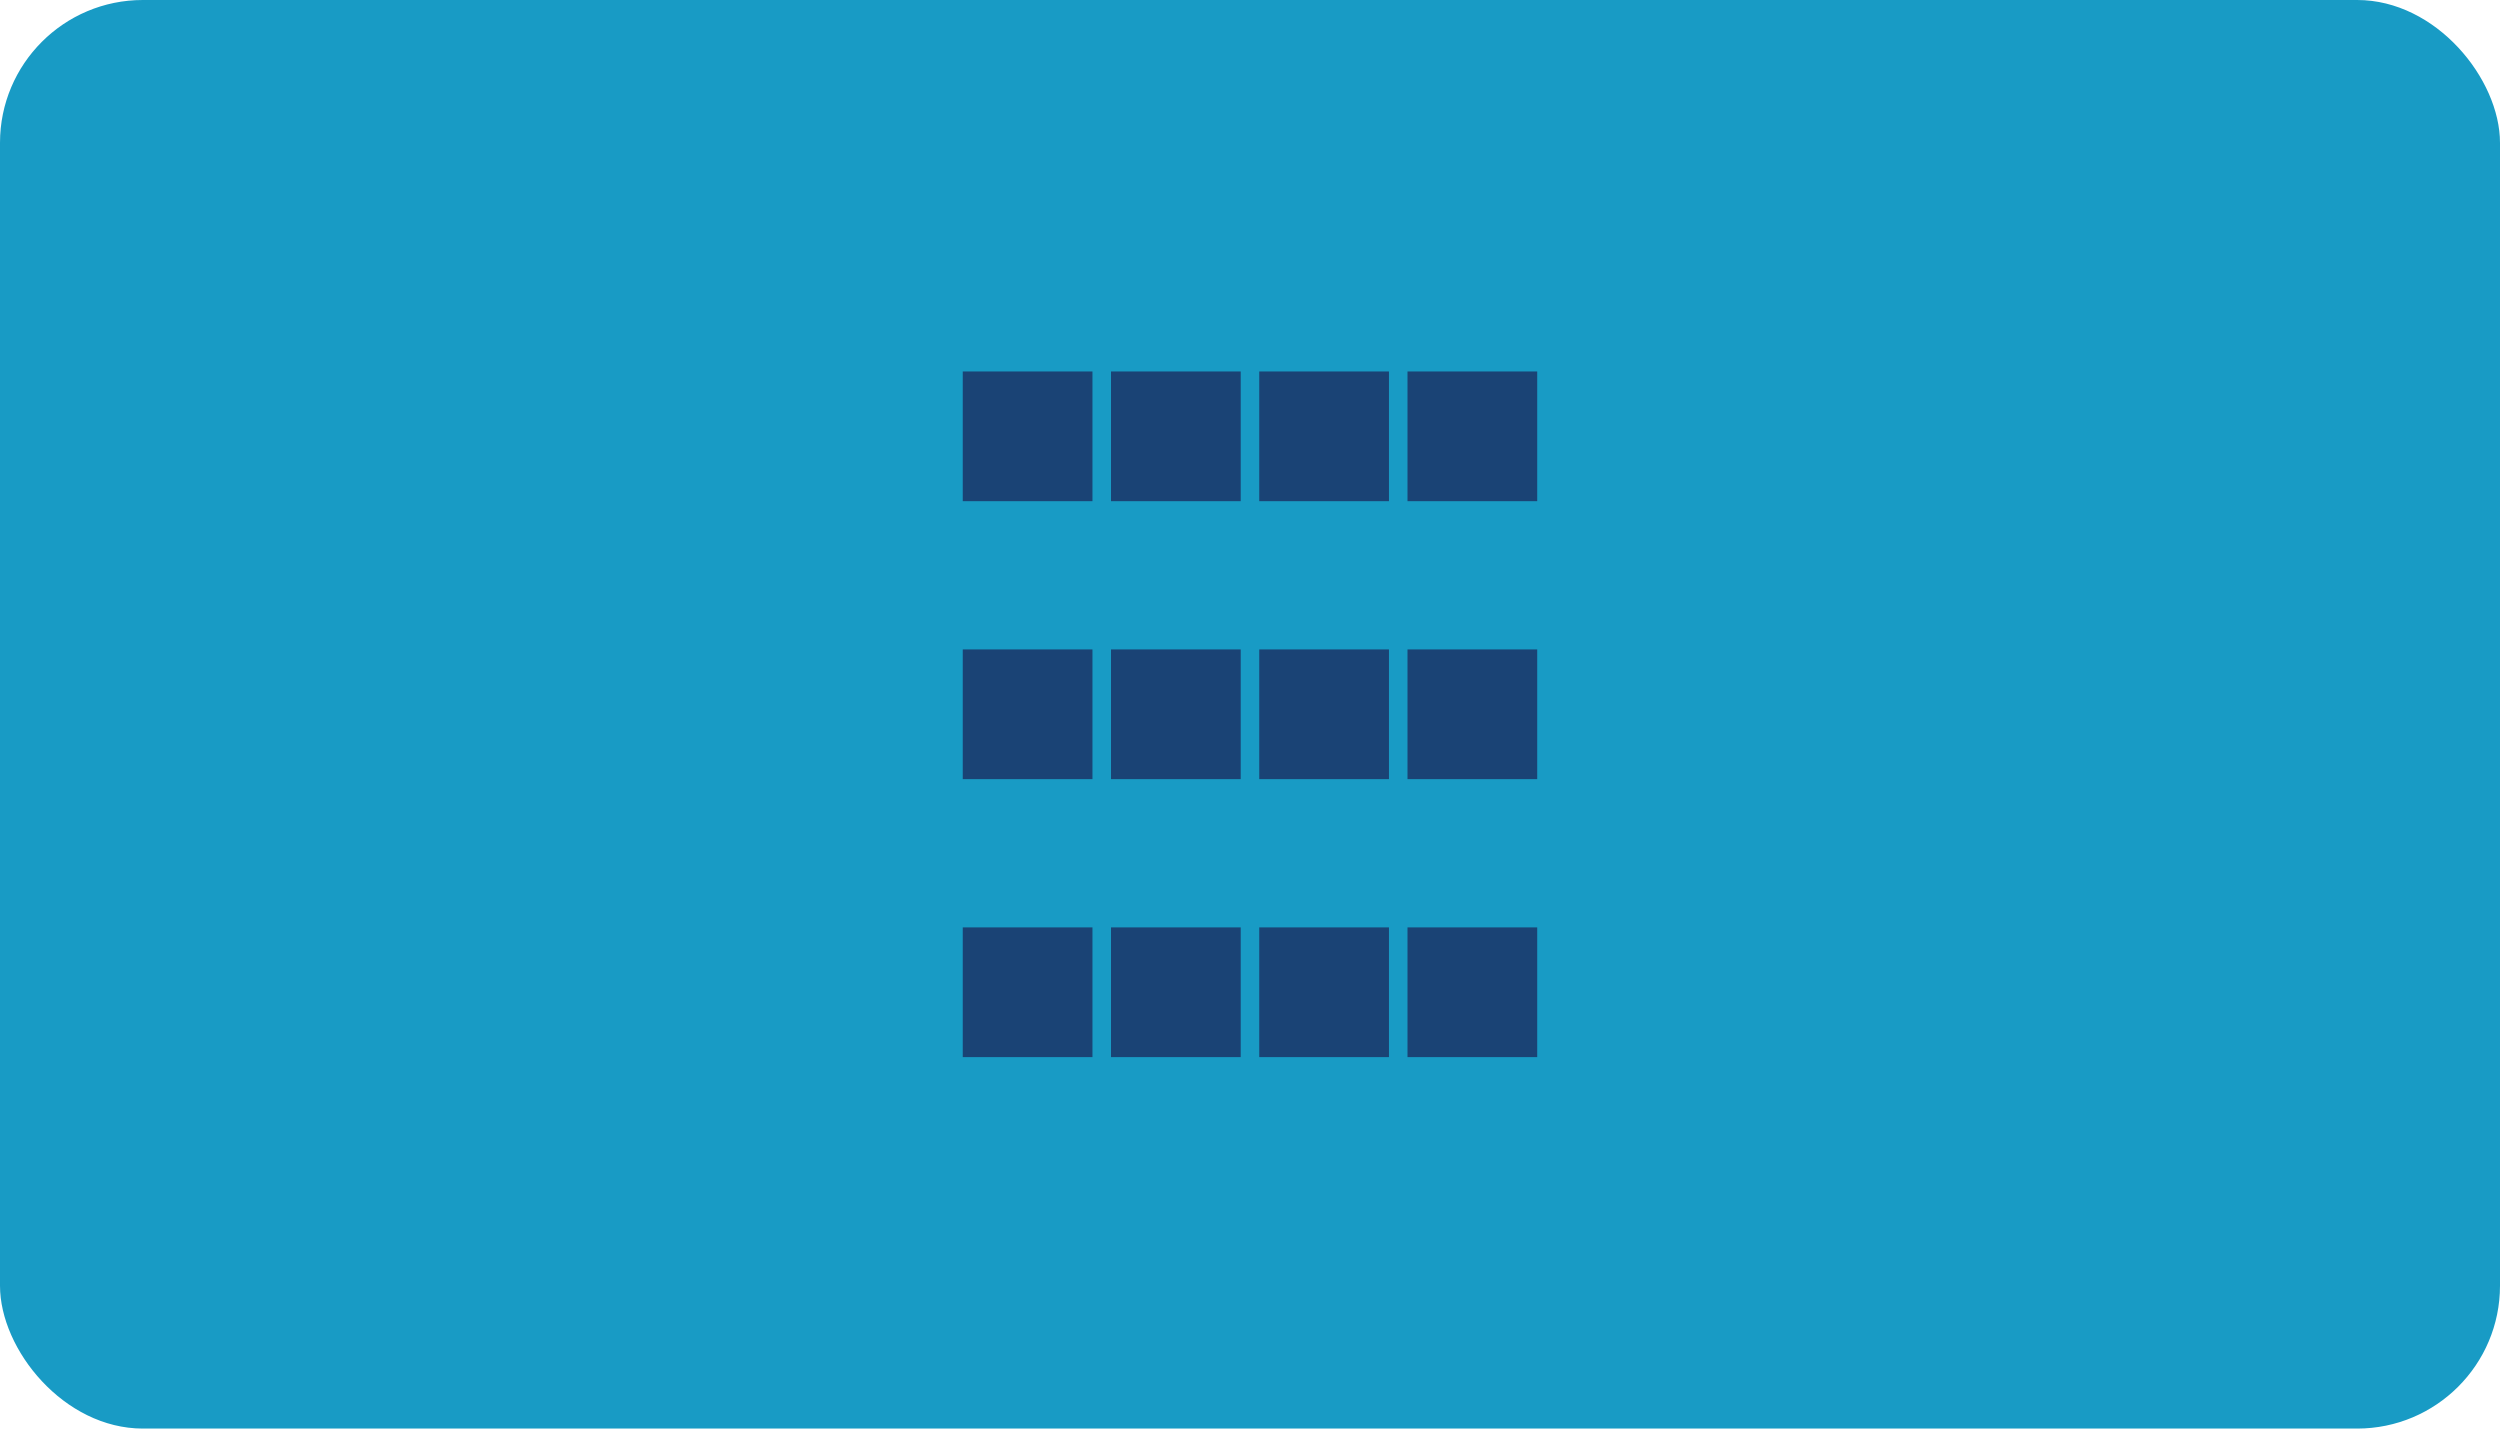 <svg width="70" height="40" viewBox="0 0 70 40" fill="none" xmlns="http://www.w3.org/2000/svg">
<rect width="70" height="40" rx="4" fill="#189BC5"/>
<rect x="26.957" y="10.401" width="3.632" height="3.632" fill="#1A4375"/>
<rect x="26.957" y="18.184" width="3.632" height="3.632" fill="#1A4375"/>
<rect x="26.957" y="25.967" width="3.632" height="3.632" fill="#1A4375"/>
<rect x="31.108" y="10.401" width="3.632" height="3.632" fill="#1A4375"/>
<rect x="31.108" y="18.184" width="3.632" height="3.632" fill="#1A4375"/>
<rect x="31.108" y="25.967" width="3.632" height="3.632" fill="#1A4375"/>
<rect x="35.259" y="10.401" width="3.632" height="3.632" fill="#1A4375"/>
<rect x="35.259" y="18.184" width="3.632" height="3.632" fill="#1A4375"/>
<rect x="35.259" y="25.967" width="3.632" height="3.632" fill="#1A4375"/>
<rect x="39.41" y="10.401" width="3.632" height="3.632" fill="#1A4375"/>
<rect x="39.41" y="18.184" width="3.632" height="3.632" fill="#1A4375"/>
<rect x="39.41" y="25.967" width="3.632" height="3.632" fill="#1A4375"/>
</svg>
